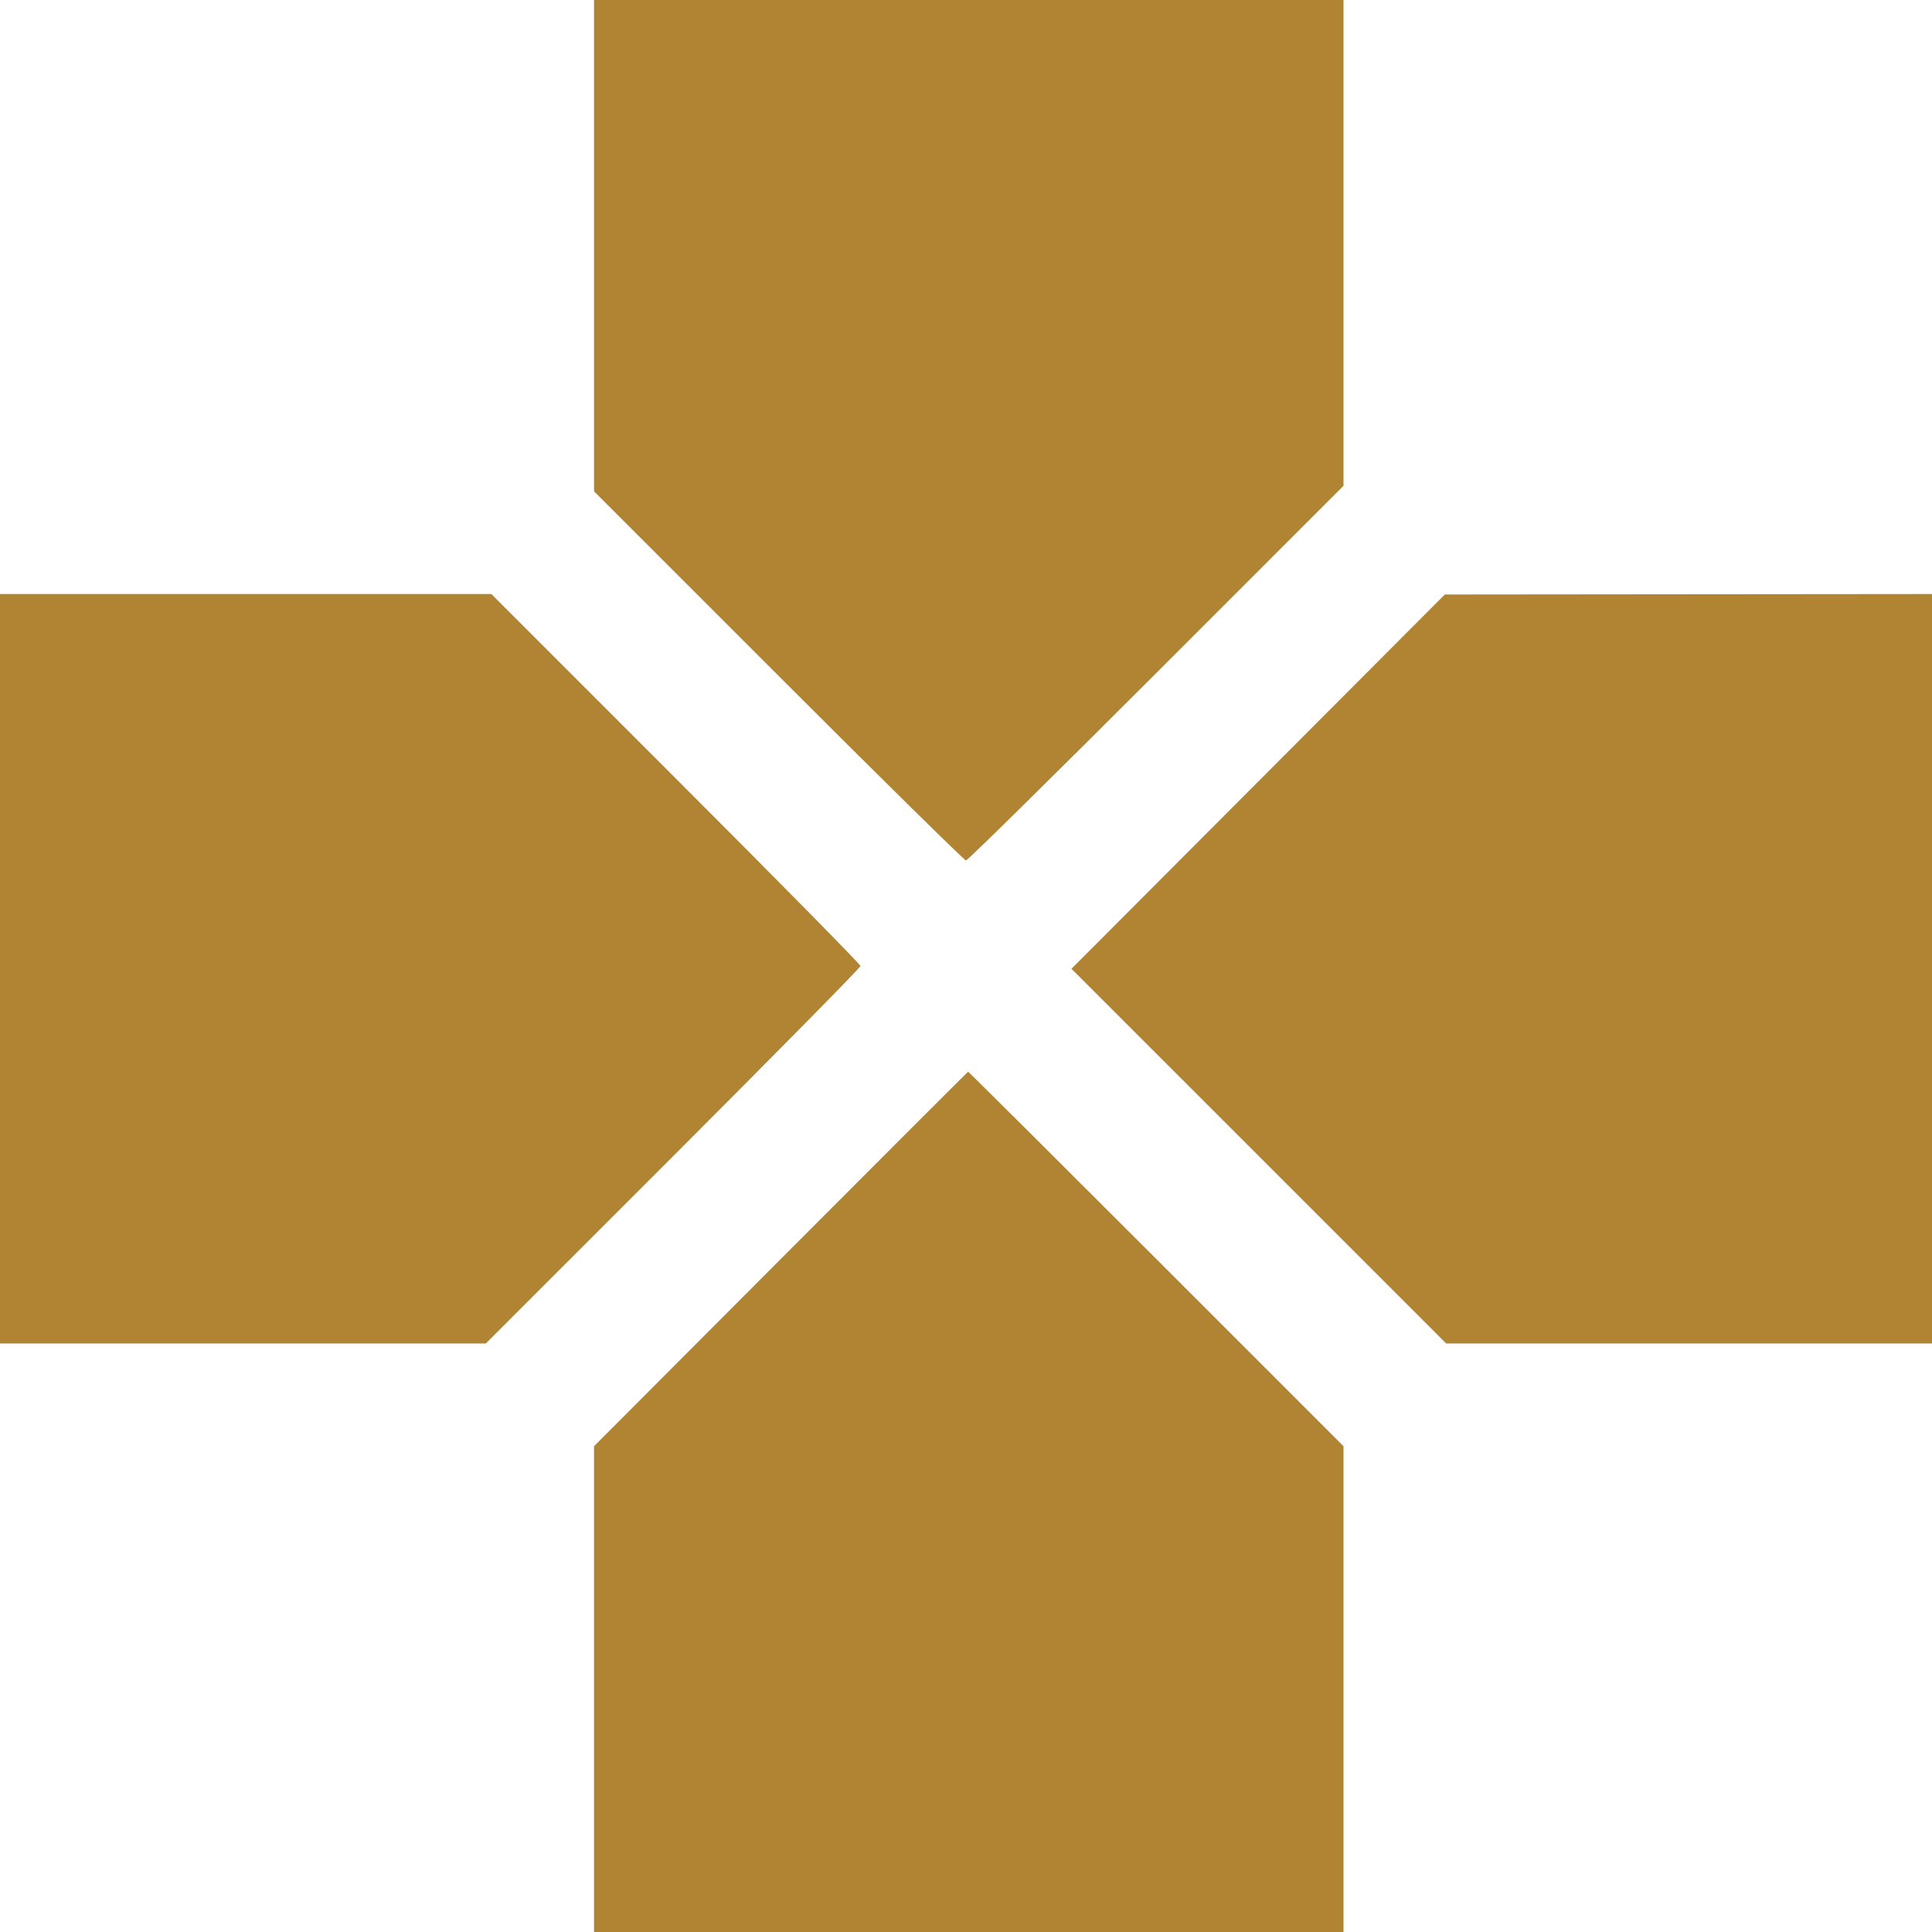 <?xml version="1.0" encoding="UTF-8"?> <svg xmlns="http://www.w3.org/2000/svg" width="68" height="68" viewBox="0 0 68 68" fill="none"><path fill-rule="evenodd" clip-rule="evenodd" d="M20.908 17.294L27.405 23.79C30.978 27.364 33.946 30.287 34 30.287C34.054 30.287 37.066 27.32 40.693 23.693L47.287 17.098V0H20.908V17.294ZM0 47.287H17.098L23.693 40.693C27.32 37.066 30.287 34.054 30.287 34C30.287 33.946 27.364 30.978 23.79 27.405L17.294 20.908H0V47.287ZM37.712 34.098L50.902 47.287H68V20.908L50.853 20.924L37.712 34.098ZM27.478 44.315L20.908 50.902V68H47.287V50.902L40.693 44.307C37.066 40.68 34.087 37.716 34.074 37.721C34.06 37.725 31.092 40.693 27.478 44.315Z" fill="#B08433"></path></svg> 
